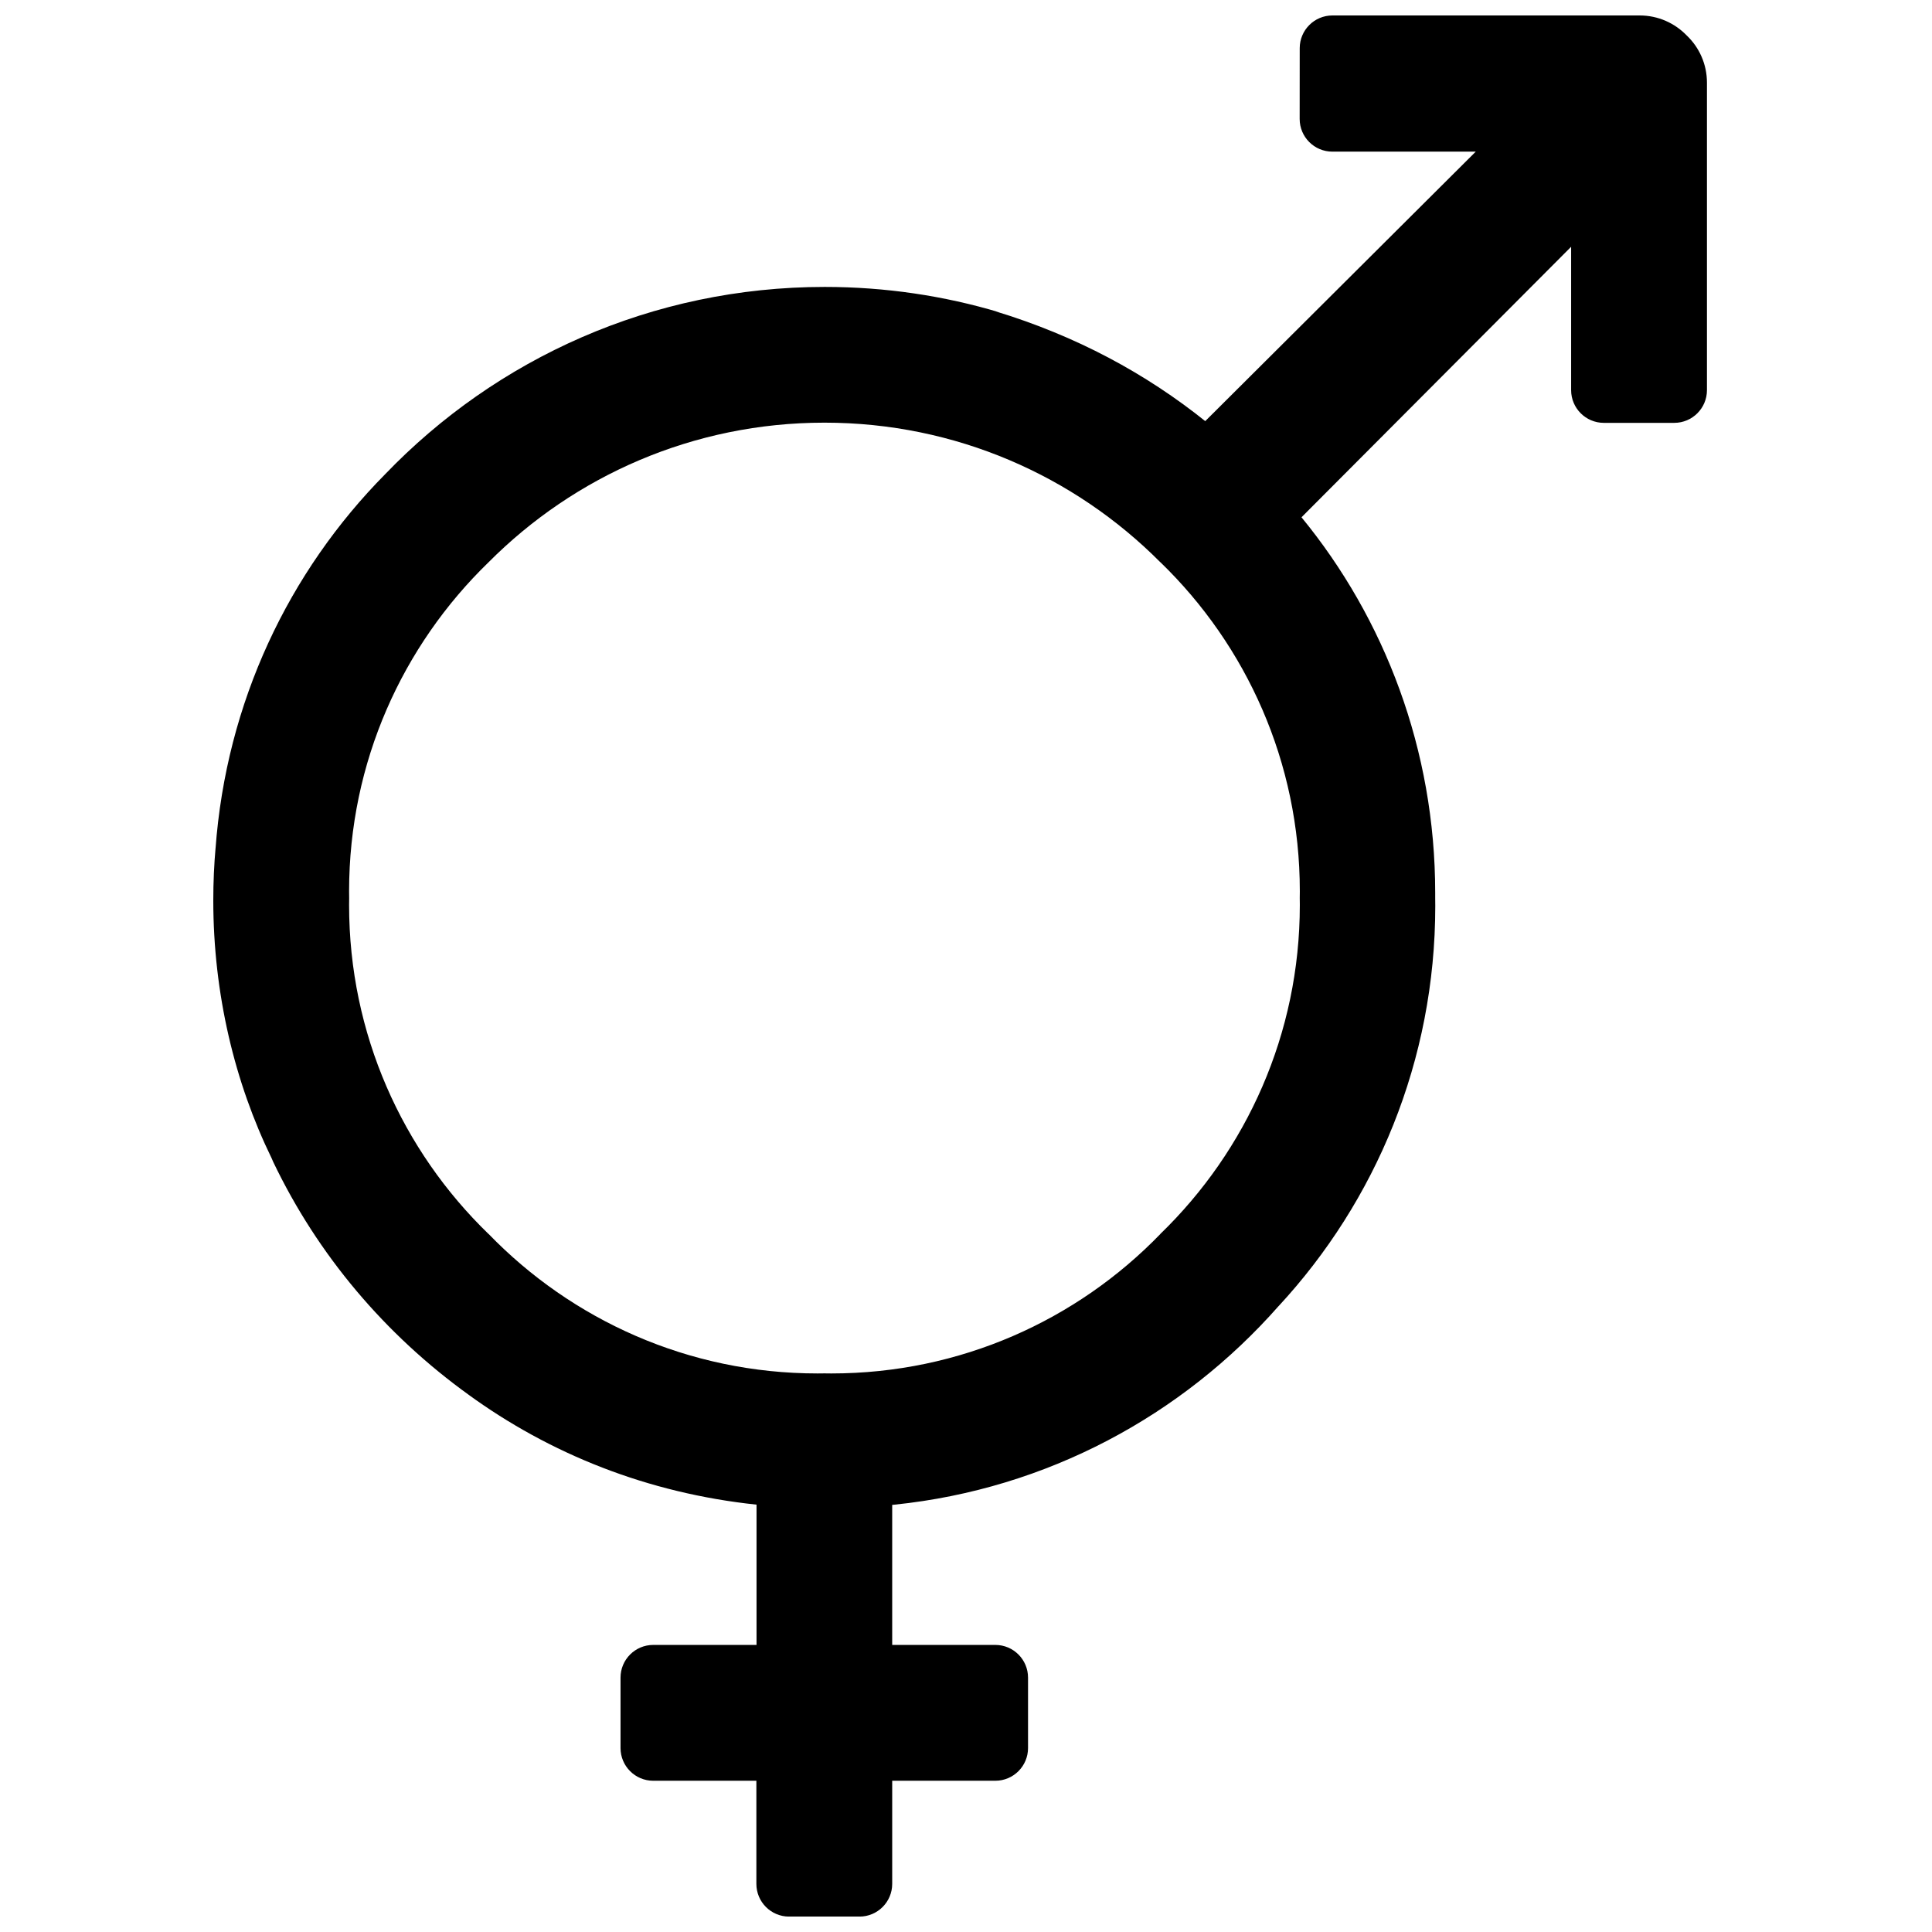 <?xml version="1.0" encoding="UTF-8"?>
<!-- Uploaded to: SVG Repo, www.svgrepo.com, Generator: SVG Repo Mixer Tools -->
<svg width="800px" height="800px" version="1.1" viewBox="144 144 512 512" xmlns="http://www.w3.org/2000/svg">
 <defs>
  <clipPath id="a">
   <path d="m200 148.09h397v503.81h-397z"/>
  </clipPath>
 </defs>
 <g clip-path="url(#a)">
  <path d="m488.44 157.1v-0.336c0-4.785 3.883-8.668 8.668-8.668h0.336-0.02 81.113c4.914 0 9.34 2.059 12.492 5.332 3.297 3.148 5.332 7.578 5.332 12.492v81.473c0 4.785-3.883 8.668-8.668 8.668h-0.355 0.02-17.988-0.336c-4.785 0-8.668-3.883-8.668-8.668v-0.355 0.02-37.66l-71.457 71.688c22.062 26.891 35.434 61.652 35.434 99.523v1.469-0.082c0 0.629 0.02 1.363 0.02 2.098 0 40.957-15.766 78.238-41.562 106.09l0.082-0.105c-25.547 29.031-61.402 48.492-101.77 52.668l-0.672 0.062v37.113h27.332c4.785 0 8.668 3.883 8.668 8.668v0.355-0.02 18.324c0 4.785-3.883 8.668-8.668 8.668h-0.355 0.02-26.996v27.332c0 4.785-3.883 8.668-8.668 8.668h-0.355 0.02-17.988-0.336c-4.785 0-8.668-3.883-8.668-8.668v-0.355 0.02-26.996h-26.996-0.336c-4.785 0-8.668-3.883-8.668-8.668v-0.355 0.02-17.988-0.336c0-4.785 3.883-8.668 8.668-8.668h0.355-0.02 27.039v-37.176c-28.844-3.043-54.77-13.434-76.496-29.262l0.441 0.316c-22.418-16.102-40.242-37.262-52.02-61.863l-0.418-0.965c-9.762-20.004-15.473-43.539-15.473-68.391 0-4.766 0.211-9.508 0.629-14.168l-0.043 0.609c2.832-38.961 19.48-73.598 45.008-99.398l-0.02 0.02c29.43-30.605 70.723-49.605 116.46-49.605 16.102 0 31.656 2.352 46.328 6.738l-1.133-0.293c21.348 6.488 39.906 16.457 55.965 29.367l-0.316-0.25 71.688-71.414h-37.66-0.336c-4.785 0-8.668-3.883-8.668-8.668v-0.355 0.02zm-125.95 350.86c0.547 0 1.176 0.02 1.828 0.02 34.195 0 65.098-14.148 87.16-36.926l0.02-0.043c22.797-22.082 36.969-52.984 36.969-87.18 0-0.652 0-1.281-0.02-1.93v0.105c0-0.547 0.02-1.176 0.02-1.828 0-34.195-14.148-65.098-36.926-87.16l-0.043-0.02c-22.734-22.859-54.223-36.988-89.008-36.988s-66.273 14.148-89.008 36.988c-22.797 22.082-36.969 52.984-36.969 87.18 0 0.652 0 1.281 0.02 1.93v-0.105c0 0.547-0.02 1.176-0.02 1.828 0 34.195 14.148 65.098 36.926 87.16l0.043 0.02c22.082 22.797 52.984 36.969 87.18 36.969 0.652 0 1.281 0 1.93-0.02z"/>
 </g>
</svg>